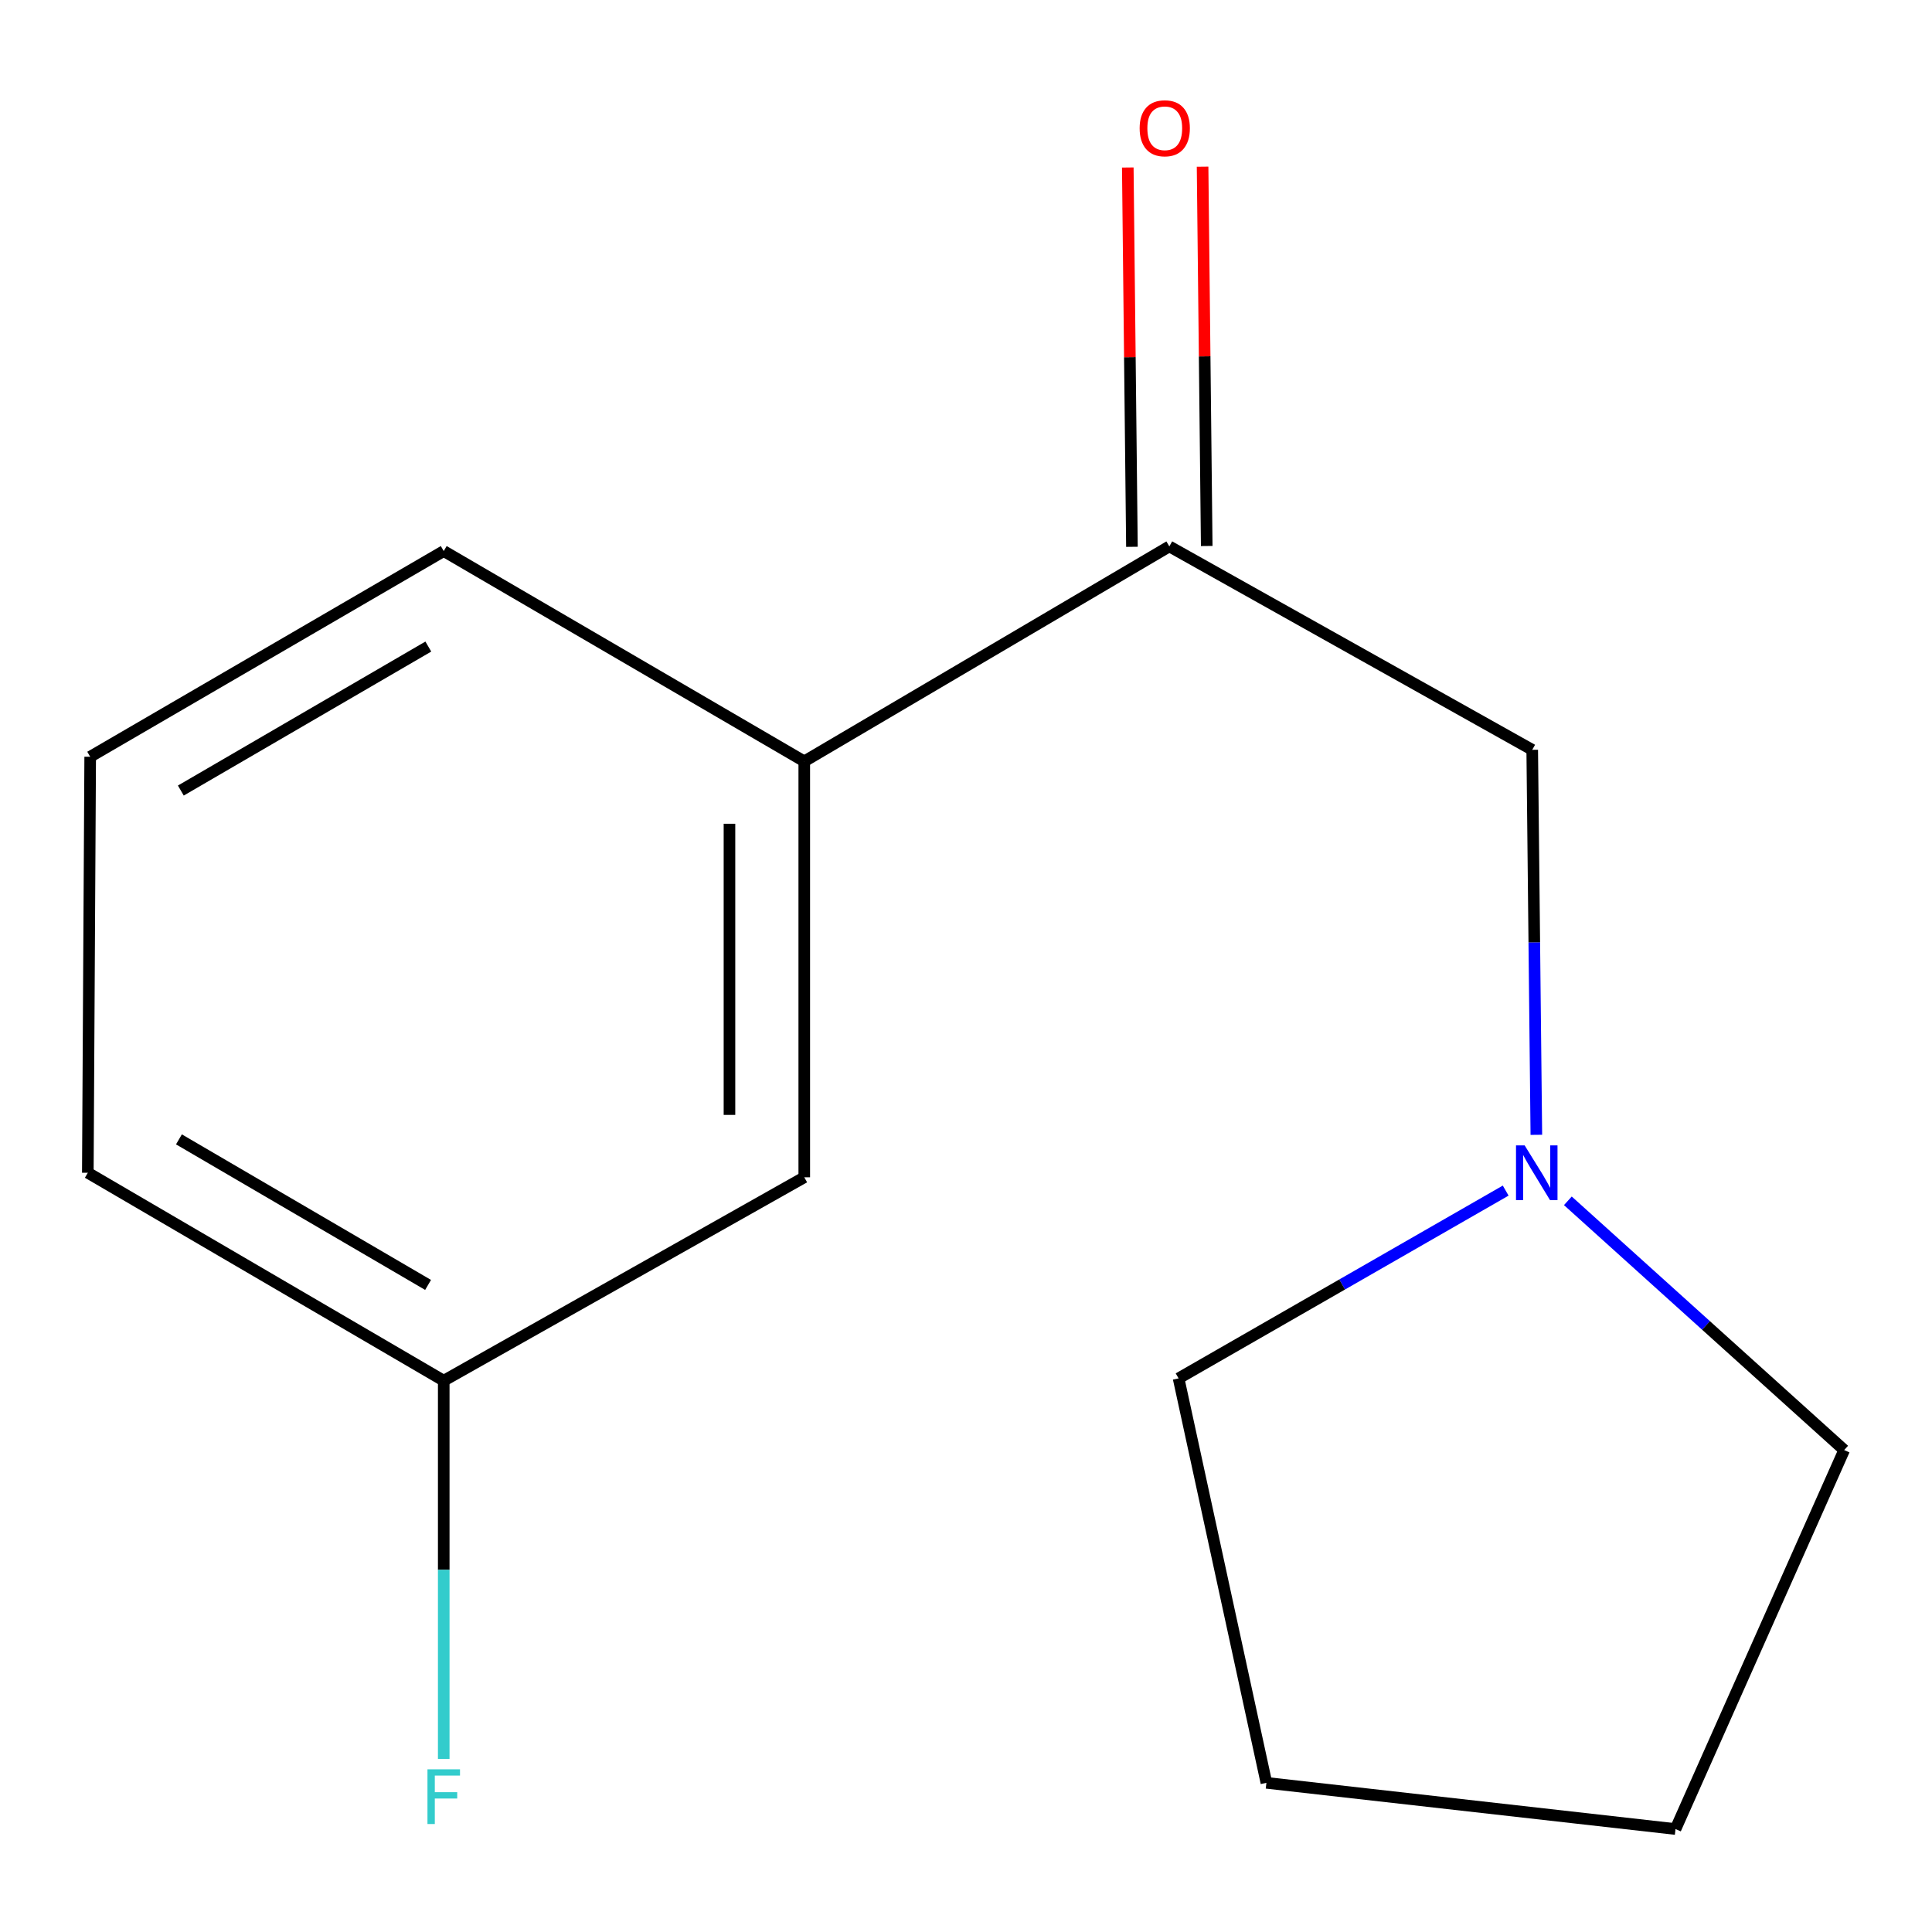 <?xml version='1.0' encoding='iso-8859-1'?>
<svg version='1.1' baseProfile='full'
              xmlns='http://www.w3.org/2000/svg'
                      xmlns:rdkit='http://www.rdkit.org/xml'
                      xmlns:xlink='http://www.w3.org/1999/xlink'
                  xml:space='preserve'
width='1000px' height='1000px' viewBox='0 0 1000 1000'>
<!-- END OF HEADER -->
<rect style='opacity:1.0;fill:#FFFFFF;stroke:none' width='1000' height='1000' x='0' y='0'> </rect>
<path class='bond-1' d='M 605.243,282.818 L 416.288,394.083' style='fill:none;fill-rule:evenodd;stroke:#000000;stroke-width:6px;stroke-linecap:butt;stroke-linejoin:miter;stroke-opacity:1' />
<path class='bond-2' d='M 605.243,282.818 L 793.079,388.103' style='fill:none;fill-rule:evenodd;stroke:#000000;stroke-width:6px;stroke-linecap:butt;stroke-linejoin:miter;stroke-opacity:1' />
<path class='bond-4' d='M 624.599,282.606 L 623.527,184.439' style='fill:none;fill-rule:evenodd;stroke:#000000;stroke-width:6px;stroke-linecap:butt;stroke-linejoin:miter;stroke-opacity:1' />
<path class='bond-4' d='M 623.527,184.439 L 622.454,86.272' style='fill:none;fill-rule:evenodd;stroke:#FF0000;stroke-width:6px;stroke-linecap:butt;stroke-linejoin:miter;stroke-opacity:1' />
<path class='bond-4' d='M 585.886,283.029 L 584.813,184.862' style='fill:none;fill-rule:evenodd;stroke:#000000;stroke-width:6px;stroke-linecap:butt;stroke-linejoin:miter;stroke-opacity:1' />
<path class='bond-4' d='M 584.813,184.862 L 583.74,86.695' style='fill:none;fill-rule:evenodd;stroke:#FF0000;stroke-width:6px;stroke-linecap:butt;stroke-linejoin:miter;stroke-opacity:1' />
<path class='bond-0' d='M 795.213,587.386 L 794.146,487.745' style='fill:none;fill-rule:evenodd;stroke:#0000FF;stroke-width:6px;stroke-linecap:butt;stroke-linejoin:miter;stroke-opacity:1' />
<path class='bond-0' d='M 794.146,487.745 L 793.079,388.103' style='fill:none;fill-rule:evenodd;stroke:#000000;stroke-width:6px;stroke-linecap:butt;stroke-linejoin:miter;stroke-opacity:1' />
<path class='bond-7' d='M 779.339,616.253 L 694.689,664.849' style='fill:none;fill-rule:evenodd;stroke:#0000FF;stroke-width:6px;stroke-linecap:butt;stroke-linejoin:miter;stroke-opacity:1' />
<path class='bond-7' d='M 694.689,664.849 L 610.039,713.445' style='fill:none;fill-rule:evenodd;stroke:#000000;stroke-width:6px;stroke-linecap:butt;stroke-linejoin:miter;stroke-opacity:1' />
<path class='bond-8' d='M 811.521,621.539 L 883.033,686.044' style='fill:none;fill-rule:evenodd;stroke:#0000FF;stroke-width:6px;stroke-linecap:butt;stroke-linejoin:miter;stroke-opacity:1' />
<path class='bond-8' d='M 883.033,686.044 L 954.545,750.548' style='fill:none;fill-rule:evenodd;stroke:#000000;stroke-width:6px;stroke-linecap:butt;stroke-linejoin:miter;stroke-opacity:1' />
<path class='bond-3' d='M 416.288,394.083 L 416.288,609.364' style='fill:none;fill-rule:evenodd;stroke:#000000;stroke-width:6px;stroke-linecap:butt;stroke-linejoin:miter;stroke-opacity:1' />
<path class='bond-3' d='M 377.572,426.375 L 377.572,577.072' style='fill:none;fill-rule:evenodd;stroke:#000000;stroke-width:6px;stroke-linecap:butt;stroke-linejoin:miter;stroke-opacity:1' />
<path class='bond-9' d='M 416.288,394.083 L 229.677,285.227' style='fill:none;fill-rule:evenodd;stroke:#000000;stroke-width:6px;stroke-linecap:butt;stroke-linejoin:miter;stroke-opacity:1' />
<path class='bond-5' d='M 416.288,609.364 L 229.677,714.65' style='fill:none;fill-rule:evenodd;stroke:#000000;stroke-width:6px;stroke-linecap:butt;stroke-linejoin:miter;stroke-opacity:1' />
<path class='bond-6' d='M 229.677,714.65 L 229.677,812.53' style='fill:none;fill-rule:evenodd;stroke:#000000;stroke-width:6px;stroke-linecap:butt;stroke-linejoin:miter;stroke-opacity:1' />
<path class='bond-6' d='M 229.677,812.53 L 229.677,910.41' style='fill:none;fill-rule:evenodd;stroke:#33CCCC;stroke-width:6px;stroke-linecap:butt;stroke-linejoin:miter;stroke-opacity:1' />
<path class='bond-15' d='M 229.677,714.65 L 45.455,607.02' style='fill:none;fill-rule:evenodd;stroke:#000000;stroke-width:6px;stroke-linecap:butt;stroke-linejoin:miter;stroke-opacity:1' />
<path class='bond-15' d='M 221.574,665.076 L 92.618,589.735' style='fill:none;fill-rule:evenodd;stroke:#000000;stroke-width:6px;stroke-linecap:butt;stroke-linejoin:miter;stroke-opacity:1' />
<path class='bond-12' d='M 610.039,713.445 L 655.487,922.79' style='fill:none;fill-rule:evenodd;stroke:#000000;stroke-width:6px;stroke-linecap:butt;stroke-linejoin:miter;stroke-opacity:1' />
<path class='bond-13' d='M 954.545,750.548 L 867.241,946.708' style='fill:none;fill-rule:evenodd;stroke:#000000;stroke-width:6px;stroke-linecap:butt;stroke-linejoin:miter;stroke-opacity:1' />
<path class='bond-10' d='M 229.677,285.227 L 46.681,391.695' style='fill:none;fill-rule:evenodd;stroke:#000000;stroke-width:6px;stroke-linecap:butt;stroke-linejoin:miter;stroke-opacity:1' />
<path class='bond-10' d='M 221.698,334.661 L 93.6,409.189' style='fill:none;fill-rule:evenodd;stroke:#000000;stroke-width:6px;stroke-linecap:butt;stroke-linejoin:miter;stroke-opacity:1' />
<path class='bond-11' d='M 46.681,391.695 L 45.455,607.02' style='fill:none;fill-rule:evenodd;stroke:#000000;stroke-width:6px;stroke-linecap:butt;stroke-linejoin:miter;stroke-opacity:1' />
<path class='bond-14' d='M 655.487,922.79 L 867.241,946.708' style='fill:none;fill-rule:evenodd;stroke:#000000;stroke-width:6px;stroke-linecap:butt;stroke-linejoin:miter;stroke-opacity:1' />
<path  class='atom-1' d='M 789.163 592.86
L 798.443 607.86
Q 799.363 609.34, 800.843 612.02
Q 802.323 614.7, 802.403 614.86
L 802.403 592.86
L 806.163 592.86
L 806.163 621.18
L 802.283 621.18
L 792.323 604.78
Q 791.163 602.86, 789.923 600.66
Q 788.723 598.46, 788.363 597.78
L 788.363 621.18
L 784.683 621.18
L 784.683 592.86
L 789.163 592.86
' fill='#0000FF'/>
<path  class='atom-5' d='M 589.877 66.39
Q 589.877 59.59, 593.237 55.79
Q 596.597 51.99, 602.877 51.99
Q 609.157 51.99, 612.517 55.79
Q 615.877 59.59, 615.877 66.39
Q 615.877 73.27, 612.477 77.19
Q 609.077 81.07, 602.877 81.07
Q 596.637 81.07, 593.237 77.19
Q 589.877 73.31, 589.877 66.39
M 602.877 77.87
Q 607.197 77.87, 609.517 74.99
Q 611.877 72.07, 611.877 66.39
Q 611.877 60.83, 609.517 58.03
Q 607.197 55.19, 602.877 55.19
Q 598.557 55.19, 596.197 57.99
Q 593.877 60.79, 593.877 66.39
Q 593.877 72.11, 596.197 74.99
Q 598.557 77.87, 602.877 77.87
' fill='#FF0000'/>
<path  class='atom-7' d='M 221.257 915.793
L 238.097 915.793
L 238.097 919.033
L 225.057 919.033
L 225.057 927.633
L 236.657 927.633
L 236.657 930.913
L 225.057 930.913
L 225.057 944.113
L 221.257 944.113
L 221.257 915.793
' fill='#33CCCC'/>
</svg>
